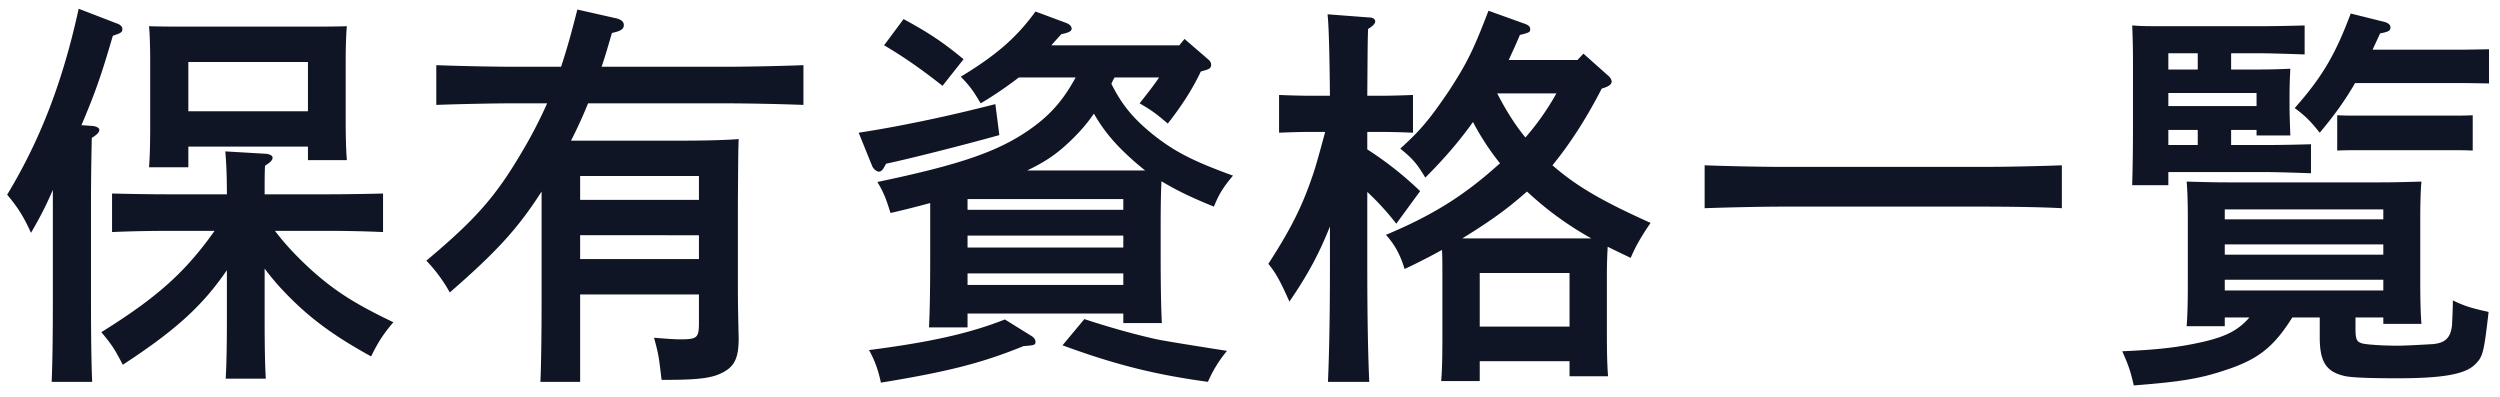 <svg width="151" height="24" fill="none" xmlns="http://www.w3.org/2000/svg"><path d="M19.8 13.944h-3.192c.624.816 1.272 1.512 2.16 2.328 1.464 1.32 2.688 2.088 4.992 3.192-.576.672-.912 1.176-1.344 2.064-2.352-1.296-3.792-2.376-5.256-3.912-.456-.48-.816-.912-1.176-1.392v3.12c0 1.608.024 2.832.072 3.528h-2.424c.048-.84.072-1.992.072-3.528V16.32c-1.512 2.208-3.168 3.672-6.288 5.712-.456-.888-.648-1.2-1.296-1.968 3.312-2.064 5.04-3.576 6.84-6.12h-2.832c-1.008 0-2.352.024-3.36.072v-2.328c.936.024 2.304.048 3.36.048h3.576c0-1.296-.048-2.04-.096-2.592l2.448.144c.264.024.408.12.408.24 0 .144-.144.288-.456.48-.024.408-.024.888-.024 1.728H19.8c.96 0 2.52-.024 3.336-.048v2.328a75.705 75.705 0 00-3.336-.072zm-8.424-5.088v1.248H9c.048-.576.072-1.368.072-2.568v-3.84c0-.768-.024-1.68-.072-2.112.84.024 1.584.024 2.664.024h6.648c1.056 0 1.8 0 2.64-.024-.048.432-.072 1.344-.072 2.112v3.48c0 1.128.024 1.944.072 2.496H18.6v-.816h-7.224zm0-2.136H18.6V3.744h-7.224V6.72zM3.192 18.144v-6.672c-.408.936-.72 1.56-1.32 2.592-.432-.96-.792-1.536-1.44-2.304C2.448 8.424 3.792 4.92 4.752.528l2.304.888c.216.072.336.192.336.336 0 .192-.072.24-.576.408-.696 2.376-1.032 3.36-1.896 5.4l.672.048c.24.024.408.12.408.24 0 .144-.144.288-.456.48-.024 1.2-.048 2.352-.048 4.104v5.712c0 2.16.024 3.864.072 4.92H3.12c.048-1.08.072-2.712.072-4.92zm29.52.24v-6.816c-1.44 2.256-2.76 3.672-5.544 6.096a9.264 9.264 0 00-1.416-1.92c2.976-2.496 4.176-3.864 5.736-6.504a27.787 27.787 0 001.56-3h-1.92c-1.32 0-3.48.048-4.776.096v-2.4c1.224.048 3.408.096 4.776.096h2.76c.336-1.008.648-2.112.984-3.456l2.232.504c.384.072.576.216.576.432 0 .24-.168.36-.72.48-.216.744-.408 1.416-.624 2.04h7.392c1.512 0 3.576-.048 4.8-.096v2.4a148.115 148.115 0 00-4.8-.096H35.52a27.201 27.201 0 01-1.032 2.256h6.576c1.272 0 2.64-.024 3.552-.096-.024.624-.024.624-.048 3.792v5.088c0 1.608.048 2.928.048 3.168 0 1.08-.216 1.608-.816 1.968-.672.408-1.464.528-3.648.528h-.192c-.168-1.392-.168-1.488-.456-2.544.912.072 1.248.096 1.584.096 1.032 0 1.128-.096 1.128-1.008v-1.704H35.04v5.28h-2.4c.048-.936.072-3.168.072-4.68zm9.504-2.736v-1.44H35.04v1.44h7.176zm0-3.576v-1.44H35.04v1.44h7.176zM70.008 4.68H67.32c-.072.12-.144.264-.192.384.648 1.296 1.344 2.112 2.496 3.048 1.296 1.032 2.4 1.608 4.848 2.496-.6.72-.84 1.104-1.152 1.872-1.368-.552-2.352-1.032-3.168-1.536-.048 1.056-.048 2.088-.048 3.144v1.2c0 1.92.024 3.312.072 4.224h-2.328v-.576H58.44v.84h-2.328c.048-.984.072-2.256.072-4.224v-3.288c-.888.24-1.656.432-2.4.6-.24-.792-.408-1.248-.792-1.872 5.04-1.056 7.368-1.848 9.336-3.264 1.128-.816 1.896-1.68 2.64-3.048h-3.432c-.72.552-1.56 1.128-2.304 1.56-.456-.768-.624-1.008-1.2-1.608 2.136-1.296 3.36-2.352 4.512-3.936l1.872.696c.192.072.312.216.312.336 0 .144-.144.24-.624.336-.216.24-.288.312-.6.672h7.728l.312-.384 1.392 1.2c.144.12.216.216.216.36 0 .192-.096.264-.456.36l-.168.048C72 5.448 71.304 6.48 70.536 7.464c-.768-.648-.936-.768-1.704-1.224.552-.696.888-1.128 1.176-1.56zm-7.968 5.616h7.128a16.123 16.123 0 01-1.008-.864c-.912-.84-1.536-1.608-2.088-2.568-.48.696-.984 1.248-1.608 1.824-.696.648-1.368 1.104-2.424 1.608zm5.808 6.912v-.696H58.44v.696h9.408zm-9.408-2.976v.72h9.408v-.72H58.44zm9.408-1.56v-.648H58.44v.648h9.408zm-3.672 8.184l1.32-1.584c1.368.456 2.976.912 4.272 1.2.288.072 1.728.312 4.344.72a7.571 7.571 0 00-1.152 1.872c-3.168-.432-5.592-1.032-8.784-2.208zm-3.48-1.56l1.584.984c.168.096.264.24.264.36 0 .192-.048.216-.72.264-2.544 1.032-4.536 1.536-8.616 2.208-.168-.768-.36-1.32-.72-1.968 3.72-.48 6.072-1.008 8.208-1.848zM53.52 9.888l-.12.216c-.096.168-.192.264-.312.264-.144 0-.336-.168-.408-.336l-.816-2.016c2.376-.36 5.376-.984 8.256-1.728l.24 1.872c-2.232.624-5.472 1.44-6.84 1.728zm-.12-7.152l1.176-1.584C56.208 2.04 57 2.592 58.2 3.576l-1.272 1.608C55.68 4.2 54.624 3.456 53.4 2.736zm37.728.888h4.152l.36-.384 1.536 1.368c.096.096.168.216.168.312 0 .192-.192.312-.6.432-.84 1.632-1.8 3.192-2.976 4.632 1.488 1.296 3.048 2.184 5.928 3.48-.504.72-.936 1.464-1.2 2.112-.504-.24-.96-.456-1.392-.672a31.874 31.874 0 00-.048 1.56v3.768c0 1.128.024 1.944.072 2.496H94.8v-.912h-5.424v1.2h-2.328c.048-.552.072-1.368.072-2.544v-4.008c0-.432 0-.936-.024-1.368-.696.384-1.44.768-2.256 1.152-.264-.84-.552-1.416-1.128-2.064 2.808-1.176 4.68-2.352 6.696-4.152l.192-.168a15.384 15.384 0 01-1.632-2.496c-.816 1.152-1.752 2.232-2.88 3.36-.504-.84-.744-1.128-1.512-1.752 1.224-1.104 1.8-1.8 2.952-3.504 1.056-1.632 1.44-2.376 2.376-4.824l2.136.768c.288.096.384.192.384.336 0 .192-.048.216-.624.36-.216.528-.456 1.032-.672 1.512zm2.88 2.016h-3.576c.48.936 1.032 1.848 1.704 2.664a15.672 15.672 0 001.872-2.664zM88.32 14.4h7.8a19.673 19.673 0 01-3.888-2.832l-.504.432c-.984.84-2.112 1.608-3.408 2.4zm6.48 5.328v-3.24h-5.424v3.24H94.8zM82.584 7.968v1.056a20.796 20.796 0 013.192 2.52l-1.44 1.968a16.254 16.254 0 00-1.752-1.92v4.464c0 3.144.048 5.472.12 7.008h-2.496c.072-1.56.12-3.912.12-7.008V13.68c-.648 1.632-1.344 2.928-2.448 4.536-.576-1.296-.84-1.752-1.272-2.28 1.32-2.04 2.016-3.408 2.64-5.232.144-.384.408-1.296.792-2.736h-.888c-.624 0-1.344.024-1.896.048v-2.28c.528.024 1.392.048 1.896.048h1.176c-.024-2.664-.072-4.296-.144-4.92l2.52.192c.216 0 .36.096.36.24 0 .12-.12.264-.432.456-.024.696-.024.816-.048 4.032h.864c.504 0 1.368-.024 1.896-.048v2.28a46.416 46.416 0 00-1.896-.048h-.864zm41.952 2.016v2.592c-1.272-.072-3.336-.096-4.8-.096h-12c-1.32 0-3.48.048-4.776.096V9.984c1.248.048 3.408.096 4.776.096h12c1.512 0 3.576-.048 4.8-.096zM134.76 8.76h1.968c.912 0 2.136-.024 2.856-.048v1.752c-.72-.024-2.064-.072-2.856-.072h-5.76v.792h-2.184c.024-.864.048-2.04.048-3.504V3.672c0-.72-.024-1.68-.048-2.136.672.048.672.048 2.808.048h4.752c.912 0 2.136-.024 2.856-.048v1.752c-.72-.024-2.064-.072-2.856-.072h-1.584V4.2h1.32c1.152 0 1.656-.024 2.256-.048a31.16 31.16 0 00-.048 1.704v.432c0 .672.024 1.152.048 1.896h-2.04v-.336h-1.536v.912zm-2.016 0v-.912h-1.776v.912h1.776zm0-4.56v-.984h-1.776V4.2h1.776zm3.552 2.208v-.792h-5.328v.792h5.328zm5.976 12.768v.672c0 .648.072.792.384.888.216.072 1.2.144 2.184.144.432 0 1.728-.072 2.112-.096.768-.072 1.08-.408 1.152-1.176.024-.576.048-.96.048-1.464.744.36 1.176.48 2.16.696-.288 2.472-.336 2.712-.84 3.192-.6.576-1.944.816-4.656.816-1.8 0-2.712-.048-3.12-.12-1.176-.24-1.584-.84-1.584-2.352v-1.2h-1.656c-1.152 1.824-2.088 2.544-4.08 3.192-1.512.504-2.688.696-5.496.912-.192-.84-.312-1.2-.696-2.064 2.304-.096 3.576-.264 5.016-.6 1.272-.312 1.992-.672 2.664-1.44h-1.488v.528h-2.304c.048-.552.072-1.368.072-2.544v-4.08c0-.744-.024-1.68-.072-2.112.84.024 1.584.048 2.664.048h8.856c1.08 0 1.824-.024 2.664-.048-.048.432-.072 1.368-.072 2.112v3.984c0 1.128.024 1.944.072 2.496h-2.304v-.384h-1.68zm1.68-1.632v-.648h-9.576v.648h9.576zm0-2.16v-.624h-9.576v.624h9.576zm0-2.136v-.6h-9.576v.6h9.576zm4.944-8.232h-6.648c-.624 1.08-1.272 1.968-2.136 3-.576-.72-.864-1.008-1.512-1.488 1.656-1.872 2.448-3.216 3.384-5.712l1.92.48c.336.072.48.192.48.36 0 .192-.096.264-.624.36-.168.36-.312.672-.456.984h5.592l1.44-.024V5.04l-1.44-.024zm.456 1.944v2.136c-.36-.024-.96-.024-1.44-.024h-5.304c-.456 0-1.08 0-1.44.024V6.96c.36.024.984.024 1.44.024h5.304c.48 0 1.08 0 1.44-.024z" fill="#0F1524"/></svg>